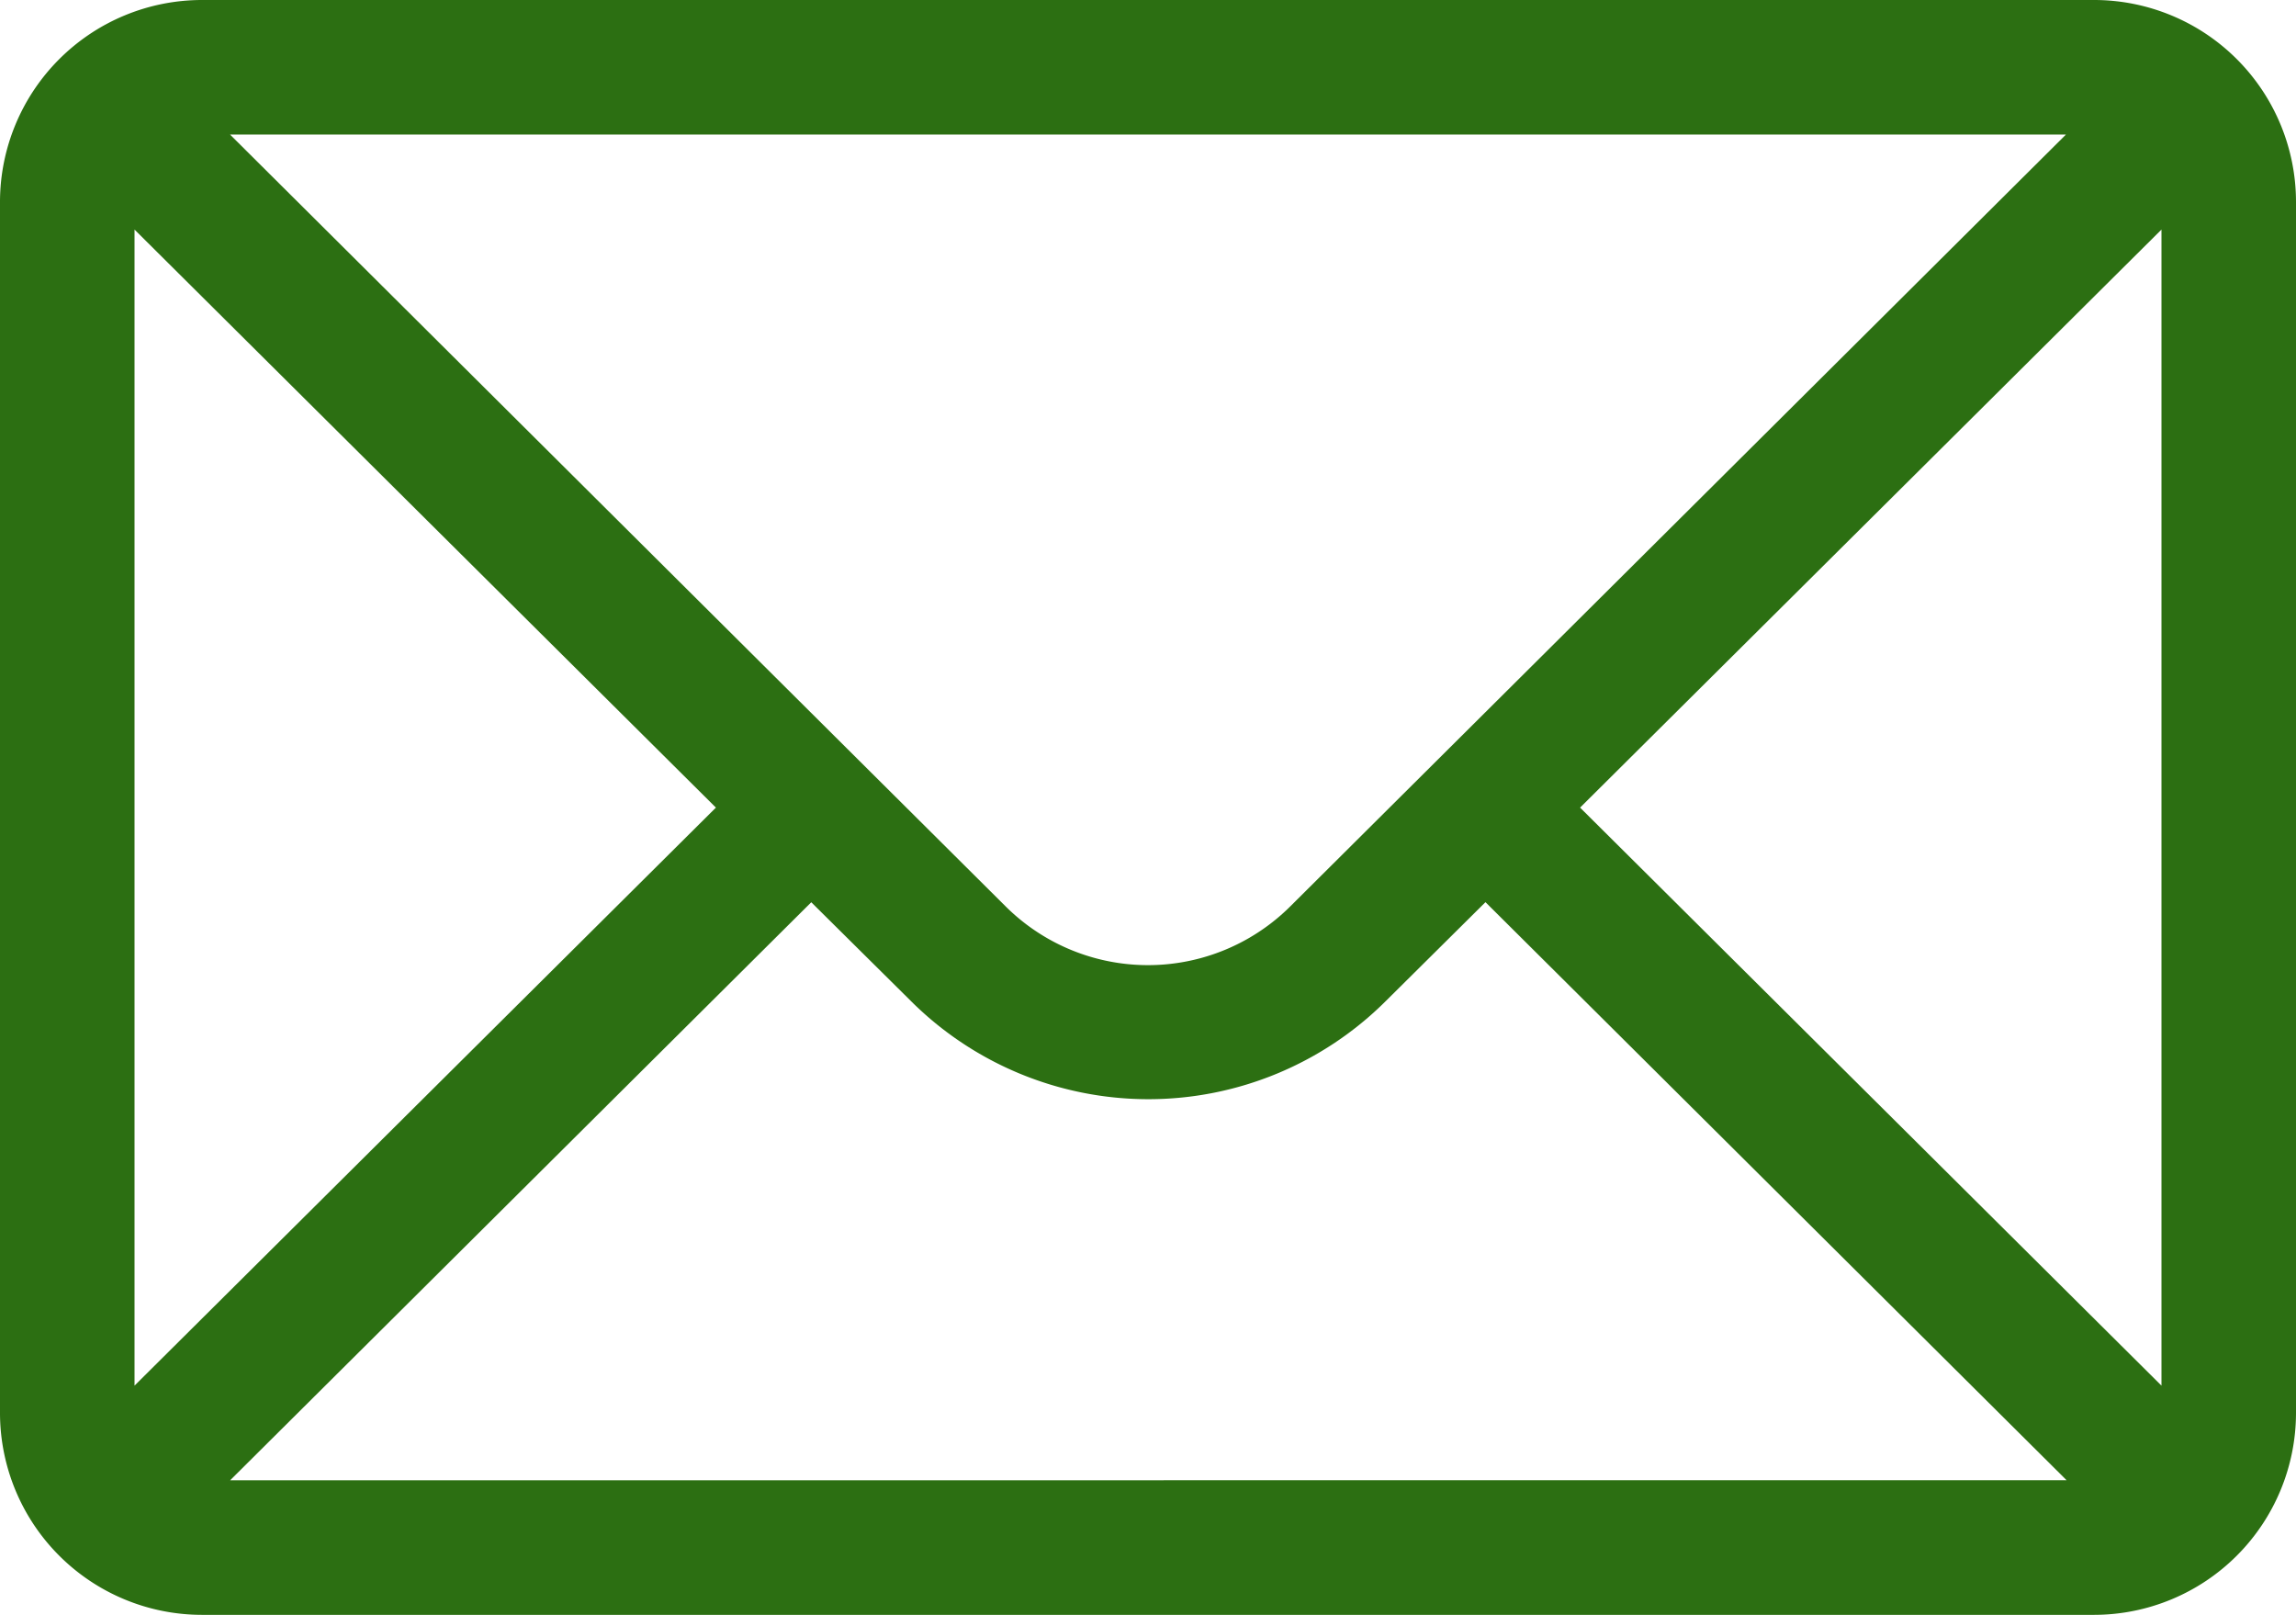 <svg xmlns="http://www.w3.org/2000/svg" width="25.429" height="17.88" viewBox="0 0 25.429 17.88">
  <g id="mail" transform="translate(0 -76)">
    <g id="Group_67" data-name="Group 67" transform="translate(0 76)">
      <path id="Path_48" data-name="Path 48" d="M23.194,76H2.235A2.238,2.238,0,0,0,0,78.235v13.41A2.238,2.238,0,0,0,2.235,93.88H23.194a2.238,2.238,0,0,0,2.235-2.235V78.235A2.237,2.237,0,0,0,23.194,76Zm-.313,1.49-8.586,8.541a2.235,2.235,0,0,1-3.162,0L2.548,77.49ZM1.49,91.342v-12.8l6.439,6.4ZM2.549,92.39l6.436-6.4,1.1,1.09a3.725,3.725,0,0,0,5.267,0l1.1-1.091,6.436,6.4Zm21.39-1.048-6.439-6.4,6.439-6.4Z" transform="translate(0 -76)" fill="#2c6f12"/>
    </g>
  </g>
</svg>
